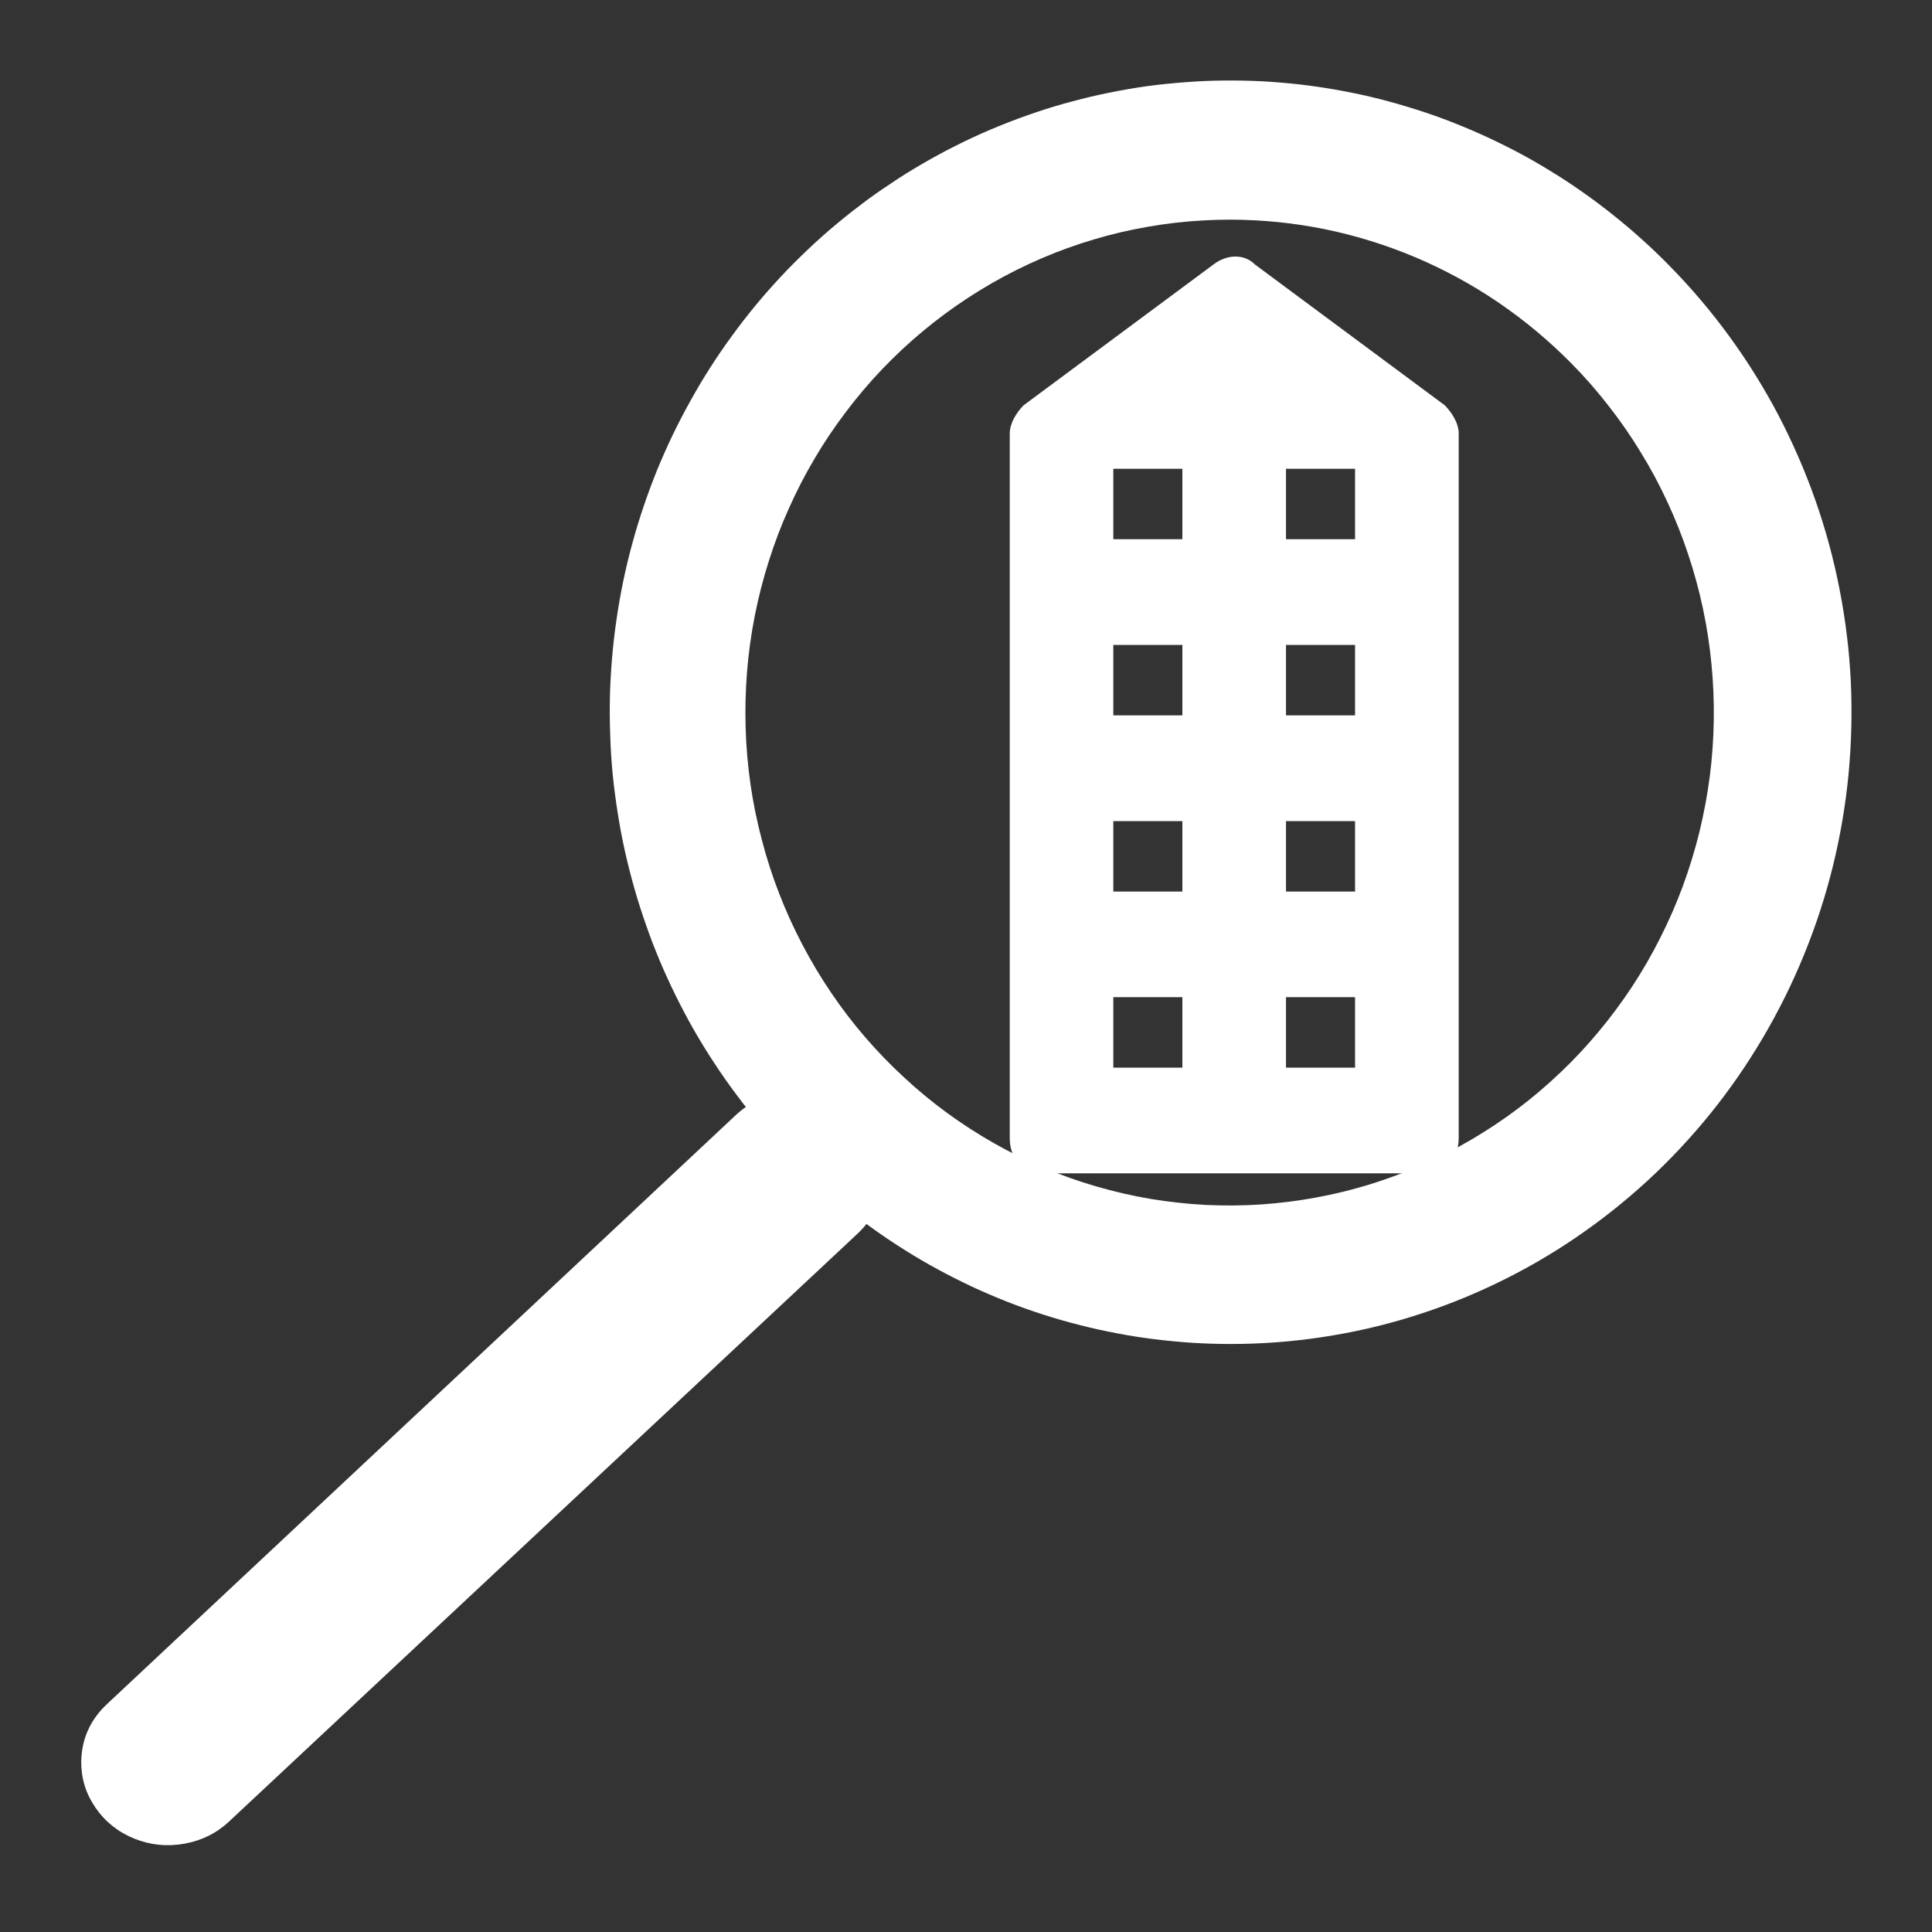 <svg width="48" height="48" viewBox="0 0 48 48" fill="none" xmlns="http://www.w3.org/2000/svg">
<rect x="0" y="0" width="48" height="48" fill="#333333" stroke="none"/>
<path d="M30.576 33.391C30.261 33.391 29.946 33.382 29.63 33.362C29.315 33.341 29.002 33.312 28.687 33.273C28.374 33.234 28.063 33.186 27.753 33.126C27.442 33.068 27.134 33 26.828 32.921C26.522 32.844 26.218 32.757 25.917 32.66C25.616 32.564 25.32 32.457 25.024 32.342C24.73 32.226 24.438 32.1 24.151 31.968C23.864 31.832 23.582 31.69 23.305 31.54C23.025 31.388 22.752 31.229 22.484 31.06C22.214 30.891 21.951 30.715 21.692 30.529C21.436 30.346 21.183 30.153 20.936 29.952C20.689 29.752 20.45 29.542 20.215 29.327C19.983 29.113 19.755 28.888 19.535 28.659C19.314 28.43 19.101 28.193 18.895 27.949C18.689 27.706 18.489 27.457 18.3 27.201C18.108 26.945 17.925 26.685 17.75 26.417C17.574 26.151 17.406 25.879 17.247 25.601C17.088 25.324 16.939 25.041 16.797 24.754C16.654 24.467 16.521 24.175 16.396 23.881C16.273 23.586 16.156 23.287 16.052 22.985C15.945 22.681 15.848 22.377 15.76 22.068C15.673 21.759 15.592 21.448 15.523 21.134C15.454 20.823 15.395 20.507 15.345 20.188C15.296 19.872 15.253 19.553 15.222 19.235C15.191 18.914 15.17 18.593 15.161 18.272C15.149 17.951 15.146 17.63 15.153 17.309C15.161 16.988 15.18 16.667 15.206 16.349C15.234 16.028 15.27 15.709 15.317 15.39C15.362 15.074 15.419 14.758 15.483 14.444C15.549 14.128 15.623 13.817 15.708 13.508C15.791 13.199 15.886 12.893 15.988 12.589C16.09 12.285 16.204 11.983 16.322 11.686C16.443 11.392 16.574 11.097 16.711 10.81C16.851 10.521 16.998 10.236 17.154 9.958C17.309 9.678 17.472 9.403 17.645 9.133C17.816 8.865 17.996 8.602 18.186 8.344C18.373 8.085 18.57 7.834 18.771 7.588C18.975 7.342 19.186 7.103 19.404 6.869C19.62 6.637 19.846 6.413 20.078 6.193C20.308 5.974 20.545 5.764 20.789 5.561C21.033 5.356 21.285 5.161 21.538 4.972C21.794 4.784 22.058 4.605 22.323 4.432C22.589 4.26 22.861 4.099 23.139 3.942C23.414 3.787 23.696 3.643 23.98 3.505C24.265 3.367 24.554 3.24 24.848 3.121C25.142 3.001 25.439 2.892 25.737 2.791C26.036 2.689 26.339 2.598 26.645 2.518C26.949 2.436 27.257 2.363 27.568 2.301C27.876 2.238 28.186 2.185 28.499 2.141C28.812 2.098 29.128 2.067 29.441 2.043C29.756 2.018 30.071 2.004 30.387 2.001C30.702 1.997 31.017 2.004 31.333 2.018C31.648 2.035 31.963 2.062 32.276 2.096C32.589 2.132 32.902 2.178 33.213 2.233C33.523 2.289 33.832 2.351 34.14 2.426C34.446 2.501 34.752 2.586 35.053 2.68C35.356 2.771 35.655 2.875 35.949 2.986C36.245 3.1 36.537 3.22 36.826 3.351C37.115 3.481 37.397 3.621 37.68 3.768C37.959 3.915 38.234 4.072 38.505 4.239C38.775 4.403 39.041 4.576 39.301 4.76C39.56 4.941 39.816 5.132 40.062 5.329C40.311 5.527 40.556 5.732 40.79 5.945C41.027 6.157 41.257 6.377 41.48 6.606C42.016 7.151 42.511 7.733 42.962 8.353C43.415 8.974 43.82 9.623 44.178 10.303C44.534 10.984 44.842 11.688 45.098 12.415C45.354 13.141 45.556 13.882 45.703 14.64C45.852 15.398 45.945 16.16 45.983 16.933C46.018 17.703 45.999 18.472 45.926 19.24C45.852 20.01 45.722 20.767 45.539 21.515C45.354 22.264 45.117 22.995 44.825 23.709C44.536 24.421 44.195 25.109 43.806 25.77C43.415 26.434 42.981 27.064 42.5 27.66C42.018 28.256 41.497 28.813 40.935 29.332C40.373 29.849 39.776 30.322 39.145 30.751C38.514 31.181 37.855 31.56 37.17 31.888C36.485 32.218 35.778 32.494 35.053 32.718C34.327 32.943 33.59 33.109 32.838 33.222C32.089 33.336 31.335 33.391 30.576 33.391ZM30.576 5.457C30.116 5.457 29.656 5.484 29.199 5.535C28.744 5.588 28.291 5.667 27.843 5.771C27.395 5.877 26.953 6.008 26.52 6.164C26.086 6.321 25.661 6.505 25.249 6.71C24.836 6.917 24.436 7.147 24.049 7.4C23.663 7.653 23.29 7.926 22.935 8.223C22.577 8.52 22.24 8.836 21.918 9.171C21.598 9.507 21.297 9.862 21.017 10.233C20.737 10.602 20.476 10.989 20.239 11.392C20.002 11.792 19.789 12.205 19.599 12.632C19.407 13.059 19.241 13.494 19.101 13.94C18.959 14.387 18.843 14.838 18.753 15.296C18.662 15.757 18.598 16.221 18.56 16.686C18.523 17.152 18.511 17.62 18.525 18.089C18.539 18.557 18.579 19.023 18.646 19.486C18.712 19.949 18.807 20.408 18.926 20.859C19.044 21.313 19.186 21.757 19.355 22.191C19.523 22.628 19.717 23.053 19.933 23.465C20.149 23.878 20.388 24.279 20.649 24.663C20.91 25.049 21.192 25.418 21.496 25.77C21.799 26.122 22.122 26.456 22.463 26.769C22.802 27.085 23.16 27.38 23.532 27.652C23.907 27.925 24.296 28.176 24.696 28.403C25.099 28.632 25.512 28.835 25.936 29.014C26.363 29.195 26.797 29.349 27.238 29.477C27.681 29.605 28.13 29.709 28.582 29.786C29.038 29.861 29.493 29.911 29.953 29.936C30.413 29.957 30.873 29.955 31.33 29.924C31.79 29.892 32.245 29.837 32.698 29.752C33.151 29.67 33.597 29.559 34.038 29.424C34.479 29.286 34.91 29.127 35.332 28.941C35.754 28.753 36.165 28.543 36.563 28.309C36.961 28.075 37.345 27.819 37.715 27.541C38.085 27.262 38.436 26.962 38.773 26.641C39.109 26.323 39.425 25.983 39.723 25.625C40.02 25.268 40.297 24.896 40.553 24.506C40.809 24.117 41.041 23.714 41.25 23.297C41.461 22.881 41.648 22.452 41.81 22.015C41.971 21.576 42.108 21.129 42.22 20.676C42.331 20.222 42.417 19.761 42.478 19.298C42.538 18.834 42.571 18.366 42.578 17.898C42.585 17.43 42.566 16.964 42.521 16.498C42.476 16.032 42.405 15.569 42.308 15.113C42.21 14.655 42.087 14.203 41.938 13.759C41.791 13.318 41.618 12.883 41.421 12.461C41.224 12.036 41.004 11.626 40.759 11.23C40.518 10.832 40.252 10.45 39.965 10.084C39.681 9.717 39.375 9.367 39.048 9.036C38.493 8.472 37.886 7.965 37.231 7.518C36.58 7.074 35.887 6.698 35.162 6.391C34.434 6.085 33.685 5.851 32.914 5.694C32.141 5.537 31.363 5.46 30.576 5.457Z" fill="white"/>
<path d="M2.018 43.774C2.026 43.207 2.241 42.725 2.668 42.328L18.278 27.707C18.482 27.513 18.719 27.368 18.983 27.267C19.249 27.163 19.525 27.113 19.812 27.116C20.099 27.119 20.373 27.173 20.639 27.282C20.901 27.388 21.135 27.537 21.336 27.734C21.537 27.929 21.689 28.152 21.798 28.406C21.905 28.658 21.957 28.92 21.955 29.194C21.952 29.467 21.896 29.728 21.785 29.981C21.671 30.23 21.515 30.453 21.311 30.645L5.689 45.257C5.378 45.548 5.008 45.729 4.581 45.806C4.151 45.883 3.738 45.842 3.337 45.68C2.936 45.518 2.615 45.262 2.376 44.917C2.135 44.569 2.017 44.188 2.018 43.774Z" fill="white"/>
<path d="M35.897 10.071L31.178 6.571C30.921 6.308 30.492 6.308 30.148 6.571L25.429 10.071C25.258 10.247 25.087 10.509 25.087 10.772V28.276C25.087 28.801 25.429 29.151 25.944 29.151H35.382C35.897 29.151 36.241 28.801 36.241 28.276V10.772C36.241 10.509 36.068 10.247 35.897 10.071ZM29.376 24.775V26.525H27.66V24.775H29.376ZM29.376 20.4V22.15H27.66V20.4H29.376ZM29.376 16.023V17.773H27.66V16.023H29.376ZM29.376 11.647V13.397H27.66V11.647H29.376ZM33.666 16.023V17.773H31.95V16.023H33.666ZM33.666 20.4V22.15H31.95V20.4H33.666ZM33.666 24.775V26.525H31.95V24.775H33.666ZM31.95 13.397V11.647H33.666V13.397H31.95Z" fill="white"/>
</svg>

